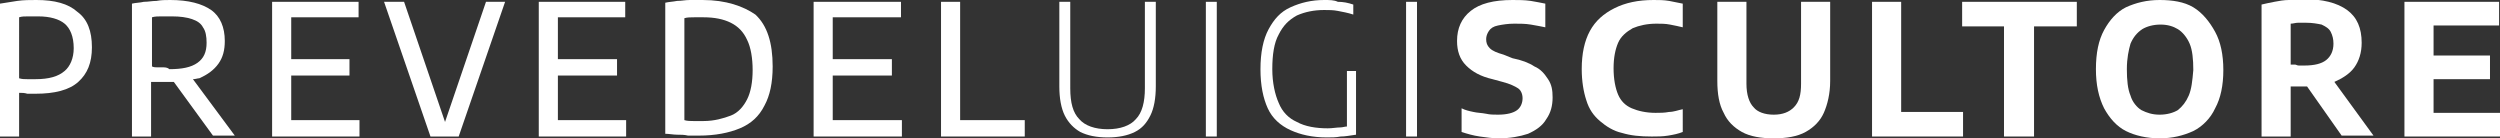 <?xml version="1.0" encoding="utf-8"?>
<!-- Generator: Adobe Illustrator 27.7.0, SVG Export Plug-In . SVG Version: 6.00 Build 0)  -->
<svg version="1.1" id="Livello_1" xmlns="http://www.w3.org/2000/svg" xmlns:xlink="http://www.w3.org/1999/xlink" x="0px" y="0px"
	 viewBox="0 0 274.7 15.2" style="enable-background:new 0 0 274.7 15.2;" xml:space="preserve">
<rect x="0" y="0" width="274.7" height="15.2" fill="#333333" stroke="none"/>
<style type="text/css">
	.st0{fill:#FFFFFF;}
</style>
<g>
	<path class="st0" d="M77.2,0c-0.5,0-0.9,0-1.4,0c-0.5,0-0.9,0.1-1.4,0.1c-0.5,0.1-0.9,0.1-1.3,0.2v14.4c0.4,0,0.9,0.1,1.3,0.1
		c0.4,0,0.8,0,1.2,0.1c0.4,0,0.8,0,1.2,0c1.8,0,3.3-0.3,4.5-0.8v0c1.2-0.5,2.1-1.3,2.7-2.5c0.6-1.1,0.9-2.5,0.9-4.3
		c0-2.6-0.6-4.5-1.9-5.7C81.7,0.7,79.8,0,77.2,0z M82.1,10.9c-0.4,0.8-1,1.5-1.8,1.8s-1.8,0.6-3,0.6c-0.4,0-0.7,0-1.1,0v0
		c-0.3,0-0.7,0-1-0.1V2c0.3-0.1,0.7-0.1,1.1-0.1c0.4,0,0.7,0,1,0c1.2,0,2.2,0.2,3,0.6c0.8,0.4,1.4,1,1.8,1.9c0.4,0.8,0.6,2,0.6,3.3
		S82.5,10.1,82.1,10.9z"/>
	<polygon class="st0" points="61.3,8.3 67.8,8.3 67.8,6.5 61.3,6.5 61.3,1.9 68.7,1.9 68.7,0.2 59.2,0.2 59.2,15 68.8,15 68.8,13.2 
		61.3,13.2 	"/>
	<polygon class="st0" points="91.5,8.3 98,8.3 98,6.5 91.5,6.5 91.5,1.9 99,1.9 99,0.2 89.4,0.2 89.4,15 99.1,15 99.1,13.2 
		91.5,13.2 	"/>
	<polygon class="st0" points="105.5,0.2 103.4,0.2 103.4,15 112.6,15 112.6,13.2 105.5,13.2 	"/>
	<path class="st0" d="M4,0c-0.7,0-1.4,0-2.1,0.1C1.3,0.2,0.6,0.3,0,0.4V15h2.1v-4.8c0.3,0,0.6,0,0.9,0.1c0.3,0,0.6,0,0.9,0
		C6,10.3,7.6,9.9,8.6,9c1-0.9,1.5-2.1,1.5-3.8c0-1.8-0.5-3.1-1.6-3.9C7.5,0.4,6,0,4,0z M7.1,7.8C6.4,8.4,5.4,8.7,3.9,8.7
		c-0.3,0-0.6,0-0.9,0c-0.3,0-0.6,0-0.9-0.1V1.9c0.3-0.1,0.6-0.1,1-0.1c0.3,0,0.7,0,1.1,0c1.3,0,2.3,0.3,2.9,0.8s1,1.4,1,2.7
		C8.1,6.4,7.7,7.3,7.1,7.8z"/>
	<polygon class="st0" points="48.9,13.4 44.4,0.2 42.2,0.2 47.3,15 50.4,15 50.4,15 55.5,0.2 53.4,0.2 	"/>
	<path class="st0" d="M21.9,8.6C22.8,8.2,23.5,7.7,24,7c0.5-0.7,0.7-1.5,0.7-2.5c0-1.5-0.5-2.7-1.5-3.4c-1-0.7-2.5-1.1-4.5-1.1
		c-0.5,0-1,0-1.5,0.1c-0.5,0-0.9,0.1-1.4,0.1c-0.4,0.1-0.9,0.1-1.3,0.2V15h2.1l0,0V9c0.3,0,0.6,0,0.9,0c0.3,0,0.6,0,1,0
		c0.2,0,0.4,0,0.6,0l4.3,5.9h2.4l-4.6-6.2C21.5,8.7,21.7,8.6,21.9,8.6z M17.9,7.4c-0.2,0-0.4,0-0.6,0c-0.2,0-0.4,0-0.6-0.1V1.9
		c0.3-0.1,0.7-0.1,1-0.1c0.4,0,0.8,0,1.2,0c0.9,0,1.6,0.1,2.2,0.3c0.6,0.2,1,0.5,1.2,0.9c0.3,0.4,0.4,1,0.4,1.7c0,1-0.3,1.7-1,2.2
		c-0.7,0.5-1.7,0.7-3.1,0.7C18.4,7.4,18.1,7.4,17.9,7.4L17.9,7.4z"/>
	<polygon class="st0" points="32,8.3 38.4,8.3 38.4,6.5 32,6.5 32,1.9 39.4,1.9 39.4,0.2 29.9,0.2 29.9,15 39.5,15 39.5,13.2 
		32,13.2 	"/>
	<path class="st0" d="M125.8,9.7c0,1.5-0.3,2.7-1,3.4c-0.6,0.7-1.7,1.1-3.1,1.1s-2.5-0.4-3.1-1.1c-0.7-0.7-1-1.8-1-3.4V0.2h-1.2v9.3
		c0,1.3,0.2,2.4,0.6,3.2c0.4,0.8,1,1.4,1.7,1.8c0.8,0.4,1.8,0.6,3,0.6c1.2,0,2.2-0.2,3-0.6h0c0.8-0.4,1.3-1,1.7-1.8
		c0.4-0.8,0.6-1.9,0.6-3.2V0.2h-1.2V9.7z"/>
	<rect x="132.5" y="0.2" class="st0" width="1.2" height="14.8"/>
	<polygon class="st0" points="215.6,2.9 220.2,2.9 220.2,15 223.5,15 223.5,15 223.5,2.9 228.2,2.9 228.2,0.2 215.6,0.2 	"/>
	<path class="st0" d="M256.5,9c0.9-0.4,1.7-0.9,2.2-1.6c0.5-0.7,0.8-1.6,0.8-2.7c0-1.6-0.5-2.8-1.6-3.6c-1.1-0.8-2.7-1.2-4.8-1.2
		c-0.5,0-1.1,0-1.6,0.1c-0.5,0-1.1,0.1-1.6,0.2c-0.5,0.1-1,0.2-1.4,0.3V15h3.2V9.5c0.3,0,0.5,0,0.8,0c0.2,0,0.5,0,0.8,0
		c0.1,0,0.1,0,0.2,0l3.8,5.4h3.5L256.5,9C256.5,9,256.5,9,256.5,9z M252.2,7.1c-0.2,0-0.3,0-0.5,0V2.6c0.3,0,0.5-0.1,0.8-0.1
		c0.3,0,0.6,0,0.9,0c0.7,0,1.2,0.1,1.7,0.2c0.4,0.2,0.8,0.4,1,0.8c0.2,0.4,0.3,0.8,0.3,1.3c0,0.8-0.3,1.4-0.8,1.8
		c-0.5,0.4-1.3,0.6-2.4,0.6c-0.2,0-0.4,0-0.6,0S252.3,7.1,252.2,7.1z"/>
	<polygon class="st0" points="267.4,12.4 267.4,8.7 273.6,8.7 273.6,6.1 267.4,6.1 267.4,2.8 274.6,2.8 274.6,0.2 264.2,0.2 
		264.2,15 274.7,15 274.7,15 274.7,12.4 	"/>
	<polygon class="st0" points="208.9,0.2 205.7,0.2 205.7,15 215.7,15 215.7,15 215.7,12.3 208.9,12.3 	"/>
	<path class="st0" d="M241,0.8c-1-0.6-2.3-0.8-3.7-0.8c-1.4,0-2.6,0.3-3.7,0.8c-1,0.5-1.8,1.4-2.4,2.5c-0.6,1.1-0.9,2.5-0.9,4.3
		c0,1.7,0.3,3.1,0.9,4.3c0.6,1.1,1.4,2,2.4,2.5c1,0.5,2.3,0.8,3.7,0.8c1.4,0,2.6-0.3,3.7-0.8l0,0c1-0.5,1.9-1.4,2.4-2.5
		c0.6-1.1,0.9-2.5,0.9-4.2c0-1.7-0.3-3.1-0.9-4.2S242,1.4,241,0.8z M240.5,10.5c-0.3,0.7-0.7,1.2-1.2,1.6c-0.5,0.3-1.2,0.5-2,0.5
		s-1.4-0.2-2-0.5l0,0c-0.5-0.3-1-0.9-1.2-1.6c-0.3-0.7-0.4-1.7-0.4-2.9c0-1.2,0.2-2.1,0.4-2.8c0.3-0.7,0.7-1.2,1.3-1.6
		c0.5-0.3,1.2-0.5,2-0.5s1.4,0.2,1.9,0.5c0.5,0.3,1,0.9,1.3,1.6c0.3,0.7,0.4,1.7,0.4,2.9C240.9,8.9,240.8,9.8,240.5,10.5z"/>
	<rect x="154.5" y="0.2" class="st0" width="1.2" height="14.8"/>
	<path class="st0" d="M148,13.9c-0.2,0-0.5,0.1-0.7,0.1c-0.4,0-0.9,0.1-1.4,0.1c-1.3,0-2.5-0.2-3.4-0.7c-0.9-0.4-1.6-1.1-2-2.1
		c-0.4-0.9-0.7-2.2-0.7-3.7c0-1.6,0.2-2.9,0.7-3.8c0.5-1,1.1-1.6,2-2.1c0.9-0.4,1.9-0.6,3-0.6c0.5,0,1,0,1.5,0.1s1.1,0.2,1.7,0.4
		V0.5c-0.6-0.2-1.1-0.3-1.7-0.3C146.6,0,146.1,0,145.5,0c-1.4,0-2.6,0.3-3.7,0.8s-1.8,1.3-2.4,2.4c-0.6,1.1-0.9,2.6-0.9,4.4
		s0.3,3.2,0.8,4.3s1.4,1.9,2.5,2.4c1.1,0.5,2.4,0.8,4,0.8c0.5,0,1,0,1.5-0.1h0c0.5,0,1-0.1,1.7-0.2v-7H148V13.9z"/>
	<path class="st0" d="M181.7,0c-1.7,0-3.1,0.3-4.3,0.9c-1.2,0.6-2.1,1.4-2.7,2.5c-0.6,1.1-0.9,2.5-0.9,4.2c0,1.3,0.2,2.5,0.5,3.4
		c0.3,1,0.8,1.7,1.5,2.3c0.7,0.6,1.5,1.1,2.4,1.3c1,0.3,2,0.4,3.3,0.4c0.6,0,1.2,0,1.8-0.1l0,0c0.6-0.1,1.1-0.2,1.6-0.4V12
		c-0.5,0.1-1,0.3-1.5,0.3c-0.5,0.1-1,0.1-1.5,0.1c-1,0-1.9-0.2-2.6-0.5c-0.7-0.3-1.2-0.8-1.5-1.5c-0.3-0.7-0.5-1.7-0.5-2.9
		s0.2-2.1,0.5-2.8c0.3-0.7,0.9-1.2,1.6-1.6c0.7-0.3,1.6-0.5,2.6-0.5c0.5,0,1,0,1.5,0.1c0.5,0.1,1,0.2,1.4,0.3V0.4
		c-0.5-0.1-1-0.2-1.5-0.3C182.8,0,182.3,0,181.7,0z"/>
	<path class="st0" d="M168.6,7.3c-0.6-0.4-1.4-0.7-2.4-0.9L165.2,6c-0.7-0.2-1.2-0.4-1.5-0.7s-0.4-0.6-0.4-1c0-0.3,0.1-0.6,0.3-0.9
		c0.2-0.3,0.5-0.5,1-0.6c0.5-0.1,1.1-0.2,1.8-0.2c0.6,0,1.2,0,1.8,0.1c0.6,0.1,1.1,0.2,1.6,0.3V0.4c-0.5-0.1-1-0.2-1.6-0.3
		C167.5,0,166.9,0,166.2,0c-2.1,0-3.6,0.4-4.6,1.2c-1,0.8-1.5,1.9-1.5,3.3c0,1.1,0.3,2,1,2.7c0.7,0.7,1.6,1.2,2.9,1.5l1.1,0.3
		c0.8,0.2,1.4,0.5,1.7,0.7s0.5,0.6,0.5,1.1c0,0.5-0.2,1-0.6,1.3c-0.4,0.3-1.1,0.5-2.1,0.5c-0.4,0-0.9,0-1.3-0.1
		c-0.5-0.1-1-0.1-1.4-0.2c-0.5-0.1-0.9-0.2-1.3-0.4v2.6c0.6,0.2,1.3,0.4,2,0.5c0.7,0.1,1.4,0.2,2.1,0.2c1.2,0,2.3-0.2,3.2-0.5l0,0
		c0.9-0.4,1.6-0.9,2-1.6c0.5-0.7,0.7-1.5,0.7-2.4c0-0.8-0.1-1.4-0.5-2C169.7,8.1,169.3,7.6,168.6,7.3z"/>
	<path class="st0" d="M197.9,9.2c0,1.2-0.2,2-0.8,2.6c-0.5,0.5-1.2,0.8-2.2,0.8s-1.8-0.3-2.2-0.8c-0.5-0.5-0.8-1.4-0.8-2.6v-9h-3.2
		v8.7c0,1.4,0.2,2.6,0.7,3.5c0.4,0.9,1.1,1.6,2,2.1c0.9,0.5,2.1,0.7,3.5,0.7s2.6-0.2,3.5-0.7c0.9-0.5,1.6-1.2,2-2.1
		c0.4-0.9,0.7-2.1,0.7-3.5V0.2h-3.2V9.2z"/>
</g>
</svg>
